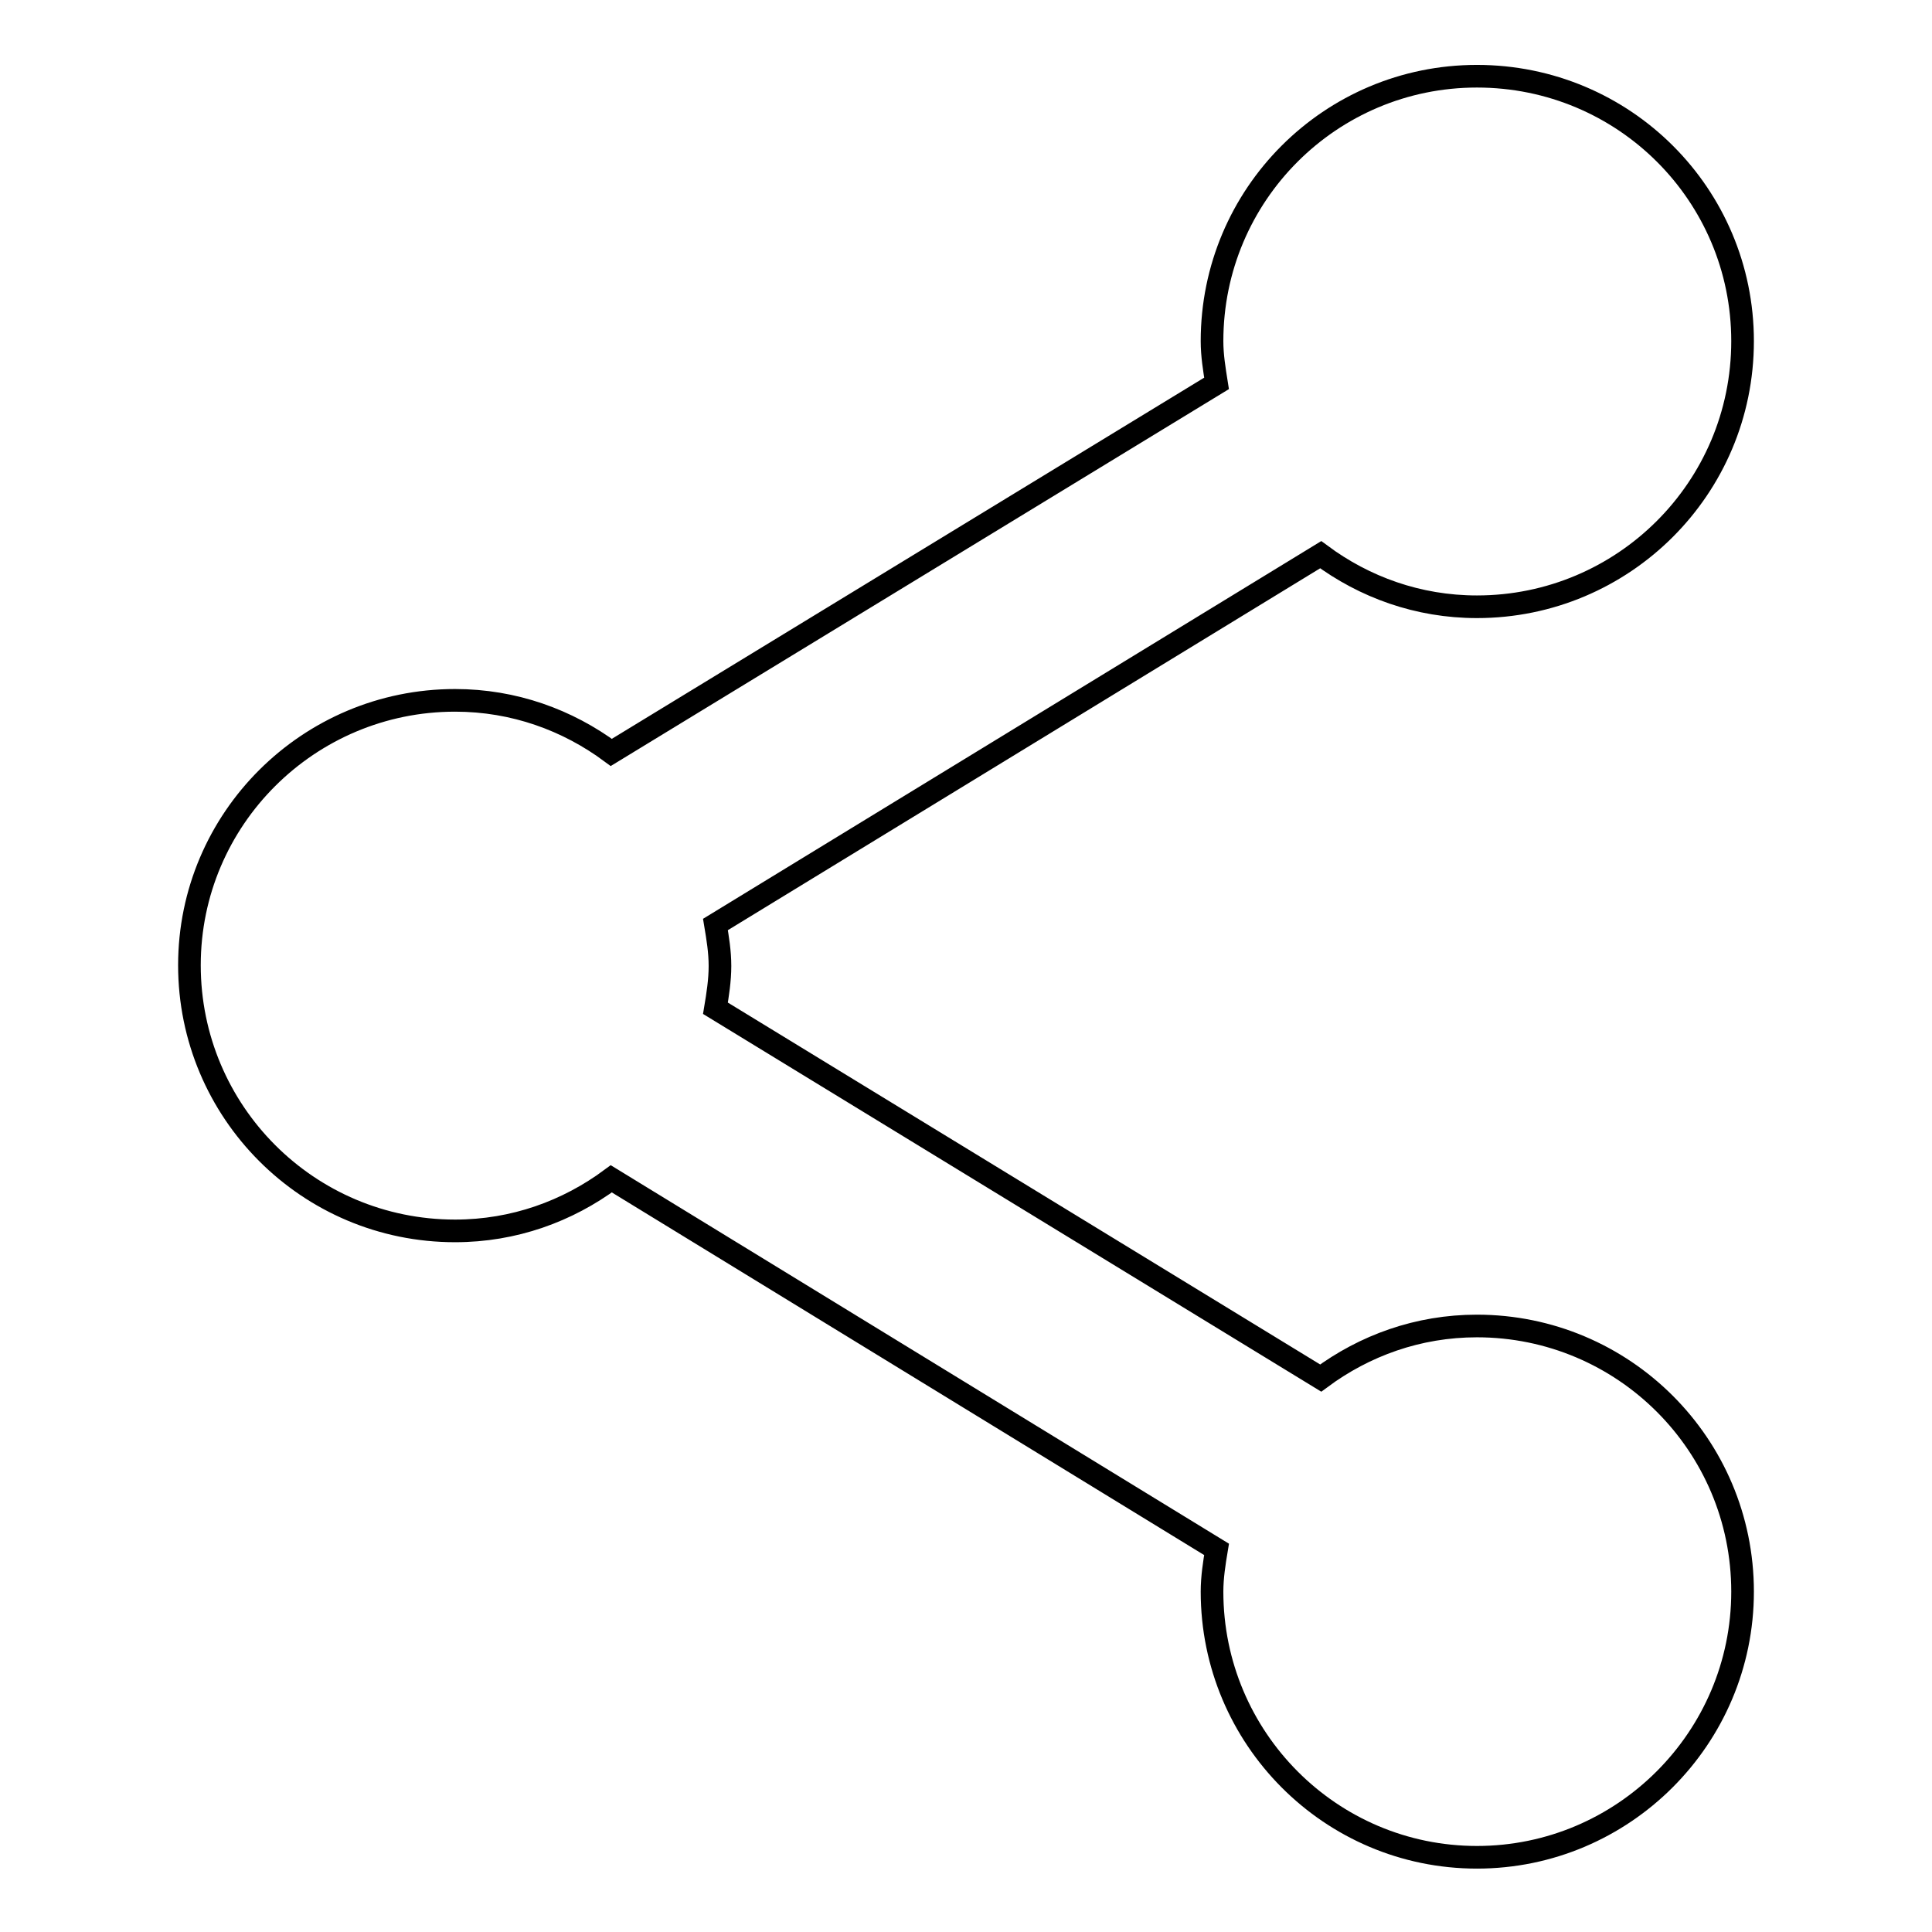 <?xml version="1.0" encoding="utf-8"?>
<!-- Svg Vector Icons : http://www.onlinewebfonts.com/icon -->
<!DOCTYPE svg PUBLIC "-//W3C//DTD SVG 1.1//EN" "http://www.w3.org/Graphics/SVG/1.1/DTD/svg11.dtd">
<svg version="1.1" xmlns="http://www.w3.org/2000/svg" xmlns:xlink="http://www.w3.org/1999/xlink" x="0px" y="0px" viewBox="0 0 256 256" enable-background="new 0 0 256 256" xml:space="preserve">
<g><g><g><path stroke-width="3" fill-opacity="0" stroke="#000000"  d="M195.7,175.7c-7.8,0-14.9,2.6-20.7,6.9l-80.2-49c0.3-1.8,0.6-3.7,0.6-5.6s-0.3-3.7-0.6-5.5l80.2-49c5.8,4.3,12.9,6.9,20.7,6.9c19.4,0,35.2-15.7,35.2-35.2c0-19.4-15.7-35.1-35.2-35.1c-19.4,0-35.1,15.7-35.1,35.1c0,1.9,0.3,3.7,0.6,5.6L81,99.7c-5.8-4.3-12.9-6.9-20.7-6.9c-19.4,0-35.2,15.7-35.2,35.1c0,19.4,15.7,35.2,35.2,35.2c7.8,0,14.9-2.6,20.7-6.9l80.2,49.1c-0.3,1.8-0.6,3.7-0.6,5.6c0,19.4,15.7,35.2,35.1,35.2c19.4,0,35.2-15.8,35.2-35.2C230.9,191.4,215.1,175.7,195.7,175.7z"/></g><g></g><g></g><g></g><g></g><g></g><g></g><g></g><g></g><g></g><g></g><g></g><g></g><g></g><g></g><g></g></g></g>
</svg>